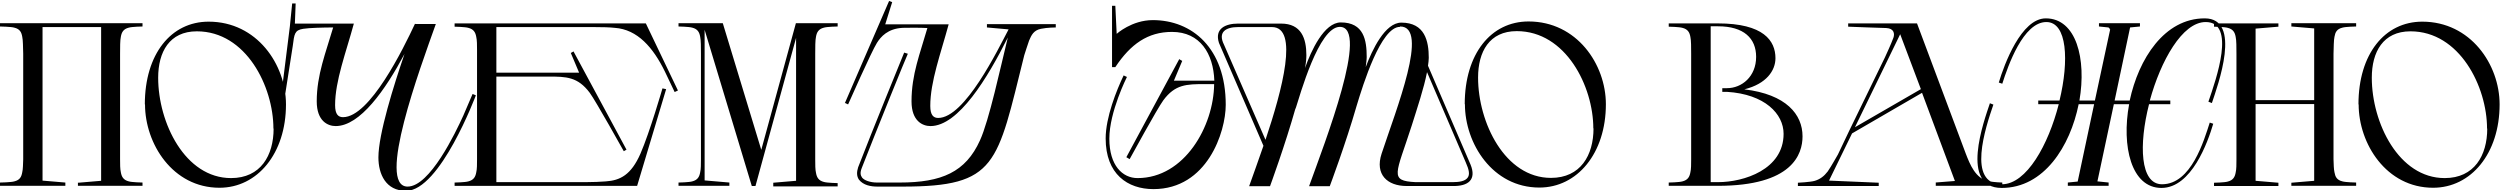<?xml version="1.0" encoding="UTF-8"?> <svg xmlns="http://www.w3.org/2000/svg" id="Layer_2" data-name="Layer 2" viewBox="0 0 129.29 9.85"><g id="Layer_1-2" data-name="Layer 1"><path d="m128.63,6.65c0,1.39-.67,2.56-2.2,2.56-2.38,0-3.77-2.86-3.77-5.19,0-1.33.58-2.4,2-2.4,2.54,0,3.96,2.86,3.96,5.03m-6.64-1.25c0,2.03,1.43,4.31,3.85,4.31,1.96,0,3.44-1.77,3.44-4.31,0-2.06-1.5-4.28-4-4.28-1.94,0-3.3,1.67-3.3,4.28m-3.47,4.04v.17h3.35v-.17s-.55-.01-.71-.06c-.29-.07-.37-.24-.41-.47-.04-.16-.04-.44-.05-.67V2.78c.01-.31.01-.72.05-.88.04-.23.12-.4.41-.47.16-.05.71-.06.71-.06v-.17h-3.35v.17l1.18.1v3.71h-3.03V1.48l1.18-.1v-.17h-3.33v.17s.55.01.71.06c.28.07.37.24.41.47.04.16.04.56.04.88v5.46c0,.23,0,.52-.04.67-.04.23-.13.4-.41.47-.16.05-.71.06-.71.06v.17h3.33v-.17l-1.18-.1v-3.97h3.03v3.97l-1.18.1Zm-9.37-7.92l-.79,3.68h-.8c.37-2.15-.16-4.25-1.74-4.25-1.27,0-2.15,2.38-2.43,3.32l.18.06c.3-.93,1.08-3.19,2.28-3.19,1.08,0,1.18,2,.68,4.06h-1.1v.19h1.06c-.53,2.08-1.66,4.14-2.94,4.14-1.82,0-.85-2.93-.44-4.12l-.18-.07c-.3.9-1.58,4.38.61,4.38s3.54-2.16,3.98-4.33h.8l-.85,4-.51.05v.17h2.11v-.17l-.58-.06.85-3.99h.79c-.4,2.17.11,4.33,1.67,4.33s2.4-2.37,2.68-3.32l-.18-.06c-.3.92-.95,3.19-2.47,3.19-1.14,0-1.2-2.06-.67-4.14h1.1v-.19h-1.06c.56-2.05,1.68-4.06,2.89-4.06,1.58,0,.55,2.93.14,4.12l.18.07c.3-.9,1.58-4.38-.37-4.38-2.09,0-3.42,2.1-3.88,4.25h-.78l.8-3.78.51-.05v-.17h-2.12v.17l.49.05s.08.05.07.1m-13.18,5.06l2.34-4.81,1.07,2.84-3.41,1.97Zm4.18,2.86v.17h3.44v-.17s-.43-.01-.71-.07c-.67-.13-.96-.86-1.18-1.43l-2.52-6.73h-3.56v.17s1.8.07,1.97.07c.41.02.44.3.37.5-.13.35-.34.8-.44,1.02l-1.84,3.78-.59,1.24c-.04.06-.34.61-.53.88-.19.25-.4.4-.66.48-.23.07-.88.1-.88.1v.17h4.18v-.17l-2.57-.11,1.19-2.44,3.62-2.1,1.7,4.56-1.01.08Zm-11.04-4.69h.24c1.96.12,2.93,1.14,2.93,2.17,0,1.85-2.06,2.5-3.39,2.5h-.38V1.36h.38c1.33,0,1.97.62,1.97,1.58,0,1.02-.74,1.62-1.51,1.62h-.24v.19Zm-1.61,3.49c0,.23,0,.52-.04.67-.04.23-.13.4-.41.47-.16.05-.71.06-.71.06v.17h2.54c3.85,0,4.38-1.63,4.38-2.56,0-1.13-.84-2.17-3.01-2.43,1.14-.28,1.61-.97,1.61-1.61,0-.9-.61-1.8-2.98-1.8h-2.54v.17s.55.01.71.06c.28.07.37.24.41.47.04.16.04.56.04.88v5.46Zm-5.05-1.6c0,1.39-.67,2.56-2.2,2.56-2.38,0-3.77-2.86-3.77-5.19,0-1.33.58-2.4,2-2.4,2.54,0,3.96,2.86,3.96,5.03m-6.64-1.25c0,2.03,1.43,4.31,3.85,4.31,1.96,0,3.44-1.77,3.44-4.31,0-2.06-1.5-4.28-4-4.28-1.94,0-3.3,1.67-3.3,4.28m-1.95-1.66l2,4.66c.18.4.22.64.1.8-.13.18-.43.23-.77.23h-1.92c-1.39-.07-1.01-.41-.2-2.93.28-.89.63-1.93.79-2.76m-8.35,3.51l-2.15-4.93c-.33-.66.1-.91.73-.91h1.75c1.4,0,.54,3.23-.34,5.85m6.97-5.88c1.52,0-.2,4.27-.96,6.58-.35,1.07.29,1.67,1.3,1.67h2.36c.83.02,1.26-.33.94-1.11l-2.2-5.11c.02-.14.04-.29.04-.41,0-.86-.2-1.82-1.42-1.82-.84,0-1.51,1.41-1.84,2.3.02-.2.05-.37.05-.52,0-.86-.14-1.79-1.34-1.79-.86,0-1.54,1.47-1.85,2.36.05-.26.07-.49.07-.67,0-.86-.26-1.63-1.31-1.63h-2.22c-.65,0-1.23.26-.99,1l2.3,5.32c-.28.82-.55,1.55-.74,2.09h1.08s.78-2.12,1.33-4.07l-.02.1c.24-.73,1.21-4.27,2.3-4.27,1.55,0-.76,5.94-1.59,8.24h1.07s.83-2.21,1.39-4.16c.33-1.09,1.25-4.08,2.24-4.08m-11.41,1.66l-2.74,5.08.17.1s1.43-2.62,1.74-3.04c.61-.83,1.21-.84,2.14-.84h.49c-.02,2.17-1.53,4.86-3.96,4.86-.78,0-1.46-.65-1.46-2.04s.91-3.19.91-3.19l-.17-.08c-.37.77-.93,2.17-.93,3.26,0,1.85,1.14,2.62,2.47,2.62,2.78,0,3.74-2.95,3.74-4.36,0-2.94-1.75-4.38-3.77-4.38-1.09,0-1.87.71-1.87.71l-.07-1.45h-.17v3.17h.17c.79-1.19,1.68-1.82,2.93-1.82,1.46,0,2.14,1.13,2.19,2.52h-2.09l.43-1.02-.14-.08Zm-17.3,2.27l.17.08s1.21-2.74,1.49-3.18c.2-.32.56-.74,1.33-.78.25-.01.94-.01,1.28.01-.38,1.33-.82,2.39-.82,3.79,0,1.03.58,1.28.98,1.28,1.45,0,2.96-2.5,4-4.58-.37,1.51-.97,4.3-1.44,5.32-.74,1.64-1.98,2.18-4.15,2.18h-1.18c-.34,0-.66-.11-.77-.26-.08-.12-.11-.25-.01-.5.66-1.7,2.35-5.87,2.38-5.9l-.19-.06s-1.72,4.21-2.38,5.93c-.08.25-.08.46.04.64.23.29.61.36.96.36h1.3c4.89,0,4.88-1.14,6.29-6.79.05-.14.17-.55.25-.76.12-.28.23-.53.61-.61.34-.07.77-.07.77-.07v-.17h-3.56v.17l1.12.1c-.55,1.04-2.26,4.58-3.64,4.58-.24,0-.41-.14-.41-.62,0-1.26.54-2.71.95-4.22h-3.28l.36-1.15-.16-.06-2.29,5.29Zm-3.7,4.15v.17h3.33v-.17s-.55-.01-.71-.06c-.28-.07-.37-.24-.41-.47-.04-.16-.04-.44-.04-.67V2.78c0-.31,0-.72.04-.88.04-.23.13-.4.41-.47.16-.05.71-.06.71-.06v-.17h-2.16l-1.79,6.55-1.99-6.55h-2.29v.17s.55.01.71.06c.28.07.37.24.41.47.04.16.04.56.04.88v5.46c0,.23,0,.52-.04.67-.04.23-.13.4-.41.47-.16.05-.71.06-.71.06v.17h2.63v-.17l-1.28-.11V1.54l2.44,8.08h.19l2.1-7.66v7.39l-1.18.1ZM25.68,1.4h5.02c.43,0,.84.01,1.09.04,1.18.08,1.99,1.02,2.6,2.27l.5,1.05.17-.08-1.66-3.47h-9.89v.17s.55.01.71.06c.28.07.37.24.41.47.04.16.04.44.04.67v5.66c0,.23,0,.52-.04.67-.04.23-.13.4-.41.47-.16.05-.71.06-.71.06v.17h9.44l1.5-5-.19-.04s-.66,2.28-1.14,3.38c-.48,1.09-1.04,1.38-1.79,1.43-.25.02-.65.04-1.08.04h-4.58V3.96h2.69c.92,0,1.52.01,2.14.84.31.42,1.76,3.02,1.76,3.02l.14-.08-2.74-5.08-.14.08.43,1.02h-4.28V1.4Zm-4.21-.19c-.62,1.33-2.35,4.85-3.73,4.85-.24,0-.41-.14-.41-.62,0-1.26.56-2.71.97-4.22h-3.05l.04-1.04h-.18l-.12,1.19-.54,4.31.17.02s.43-2.72.52-3.32c.08-.62.09-.82.54-.89.3-.05,1.06-.07,1.55-.07-.38,1.3-.85,2.45-.85,3.82,0,1.03.58,1.28.98,1.28,1.26,0,2.57-1.87,3.56-3.73-.56,1.63-1.35,4.15-1.35,5.35,0,.86.38,1.73,1.43,1.73,1.76,0,3.61-4.94,3.61-4.94l-.17-.07-.48,1.12c-.4.88-1.73,3.67-2.88,3.67-1.62,0,.64-6.11,1.46-8.41h-1.07Zm-7.32,5.44c0,1.39-.67,2.56-2.2,2.56-2.38,0-3.77-2.86-3.77-5.19,0-1.33.58-2.4,2-2.4,2.55,0,3.96,2.86,3.96,5.03m-6.64-1.25c0,2.03,1.43,4.31,3.85,4.31,1.96,0,3.44-1.77,3.44-4.31,0-2.06-1.5-4.28-4-4.28-1.94,0-3.3,1.67-3.3,4.28m-3.46,4.04v.17h3.34v-.17s-.55-.01-.71-.06c-.28-.07-.37-.24-.41-.47-.04-.16-.04-.44-.04-.67V2.78c0-.31,0-.72.04-.88.04-.23.13-.4.41-.47.16-.05.71-.06.71-.06v-.17H0v.17s.59.01.74.06c.29.07.37.24.41.47.04.16.04.56.05.88v5.46c-.01.23-.01.52-.05.67-.04.23-.12.4-.41.47-.16.05-.74.06-.74.06v.17h3.38v-.17l-1.18-.1V1.4h3.03v7.95l-1.18.1Z"></path></g></svg> 